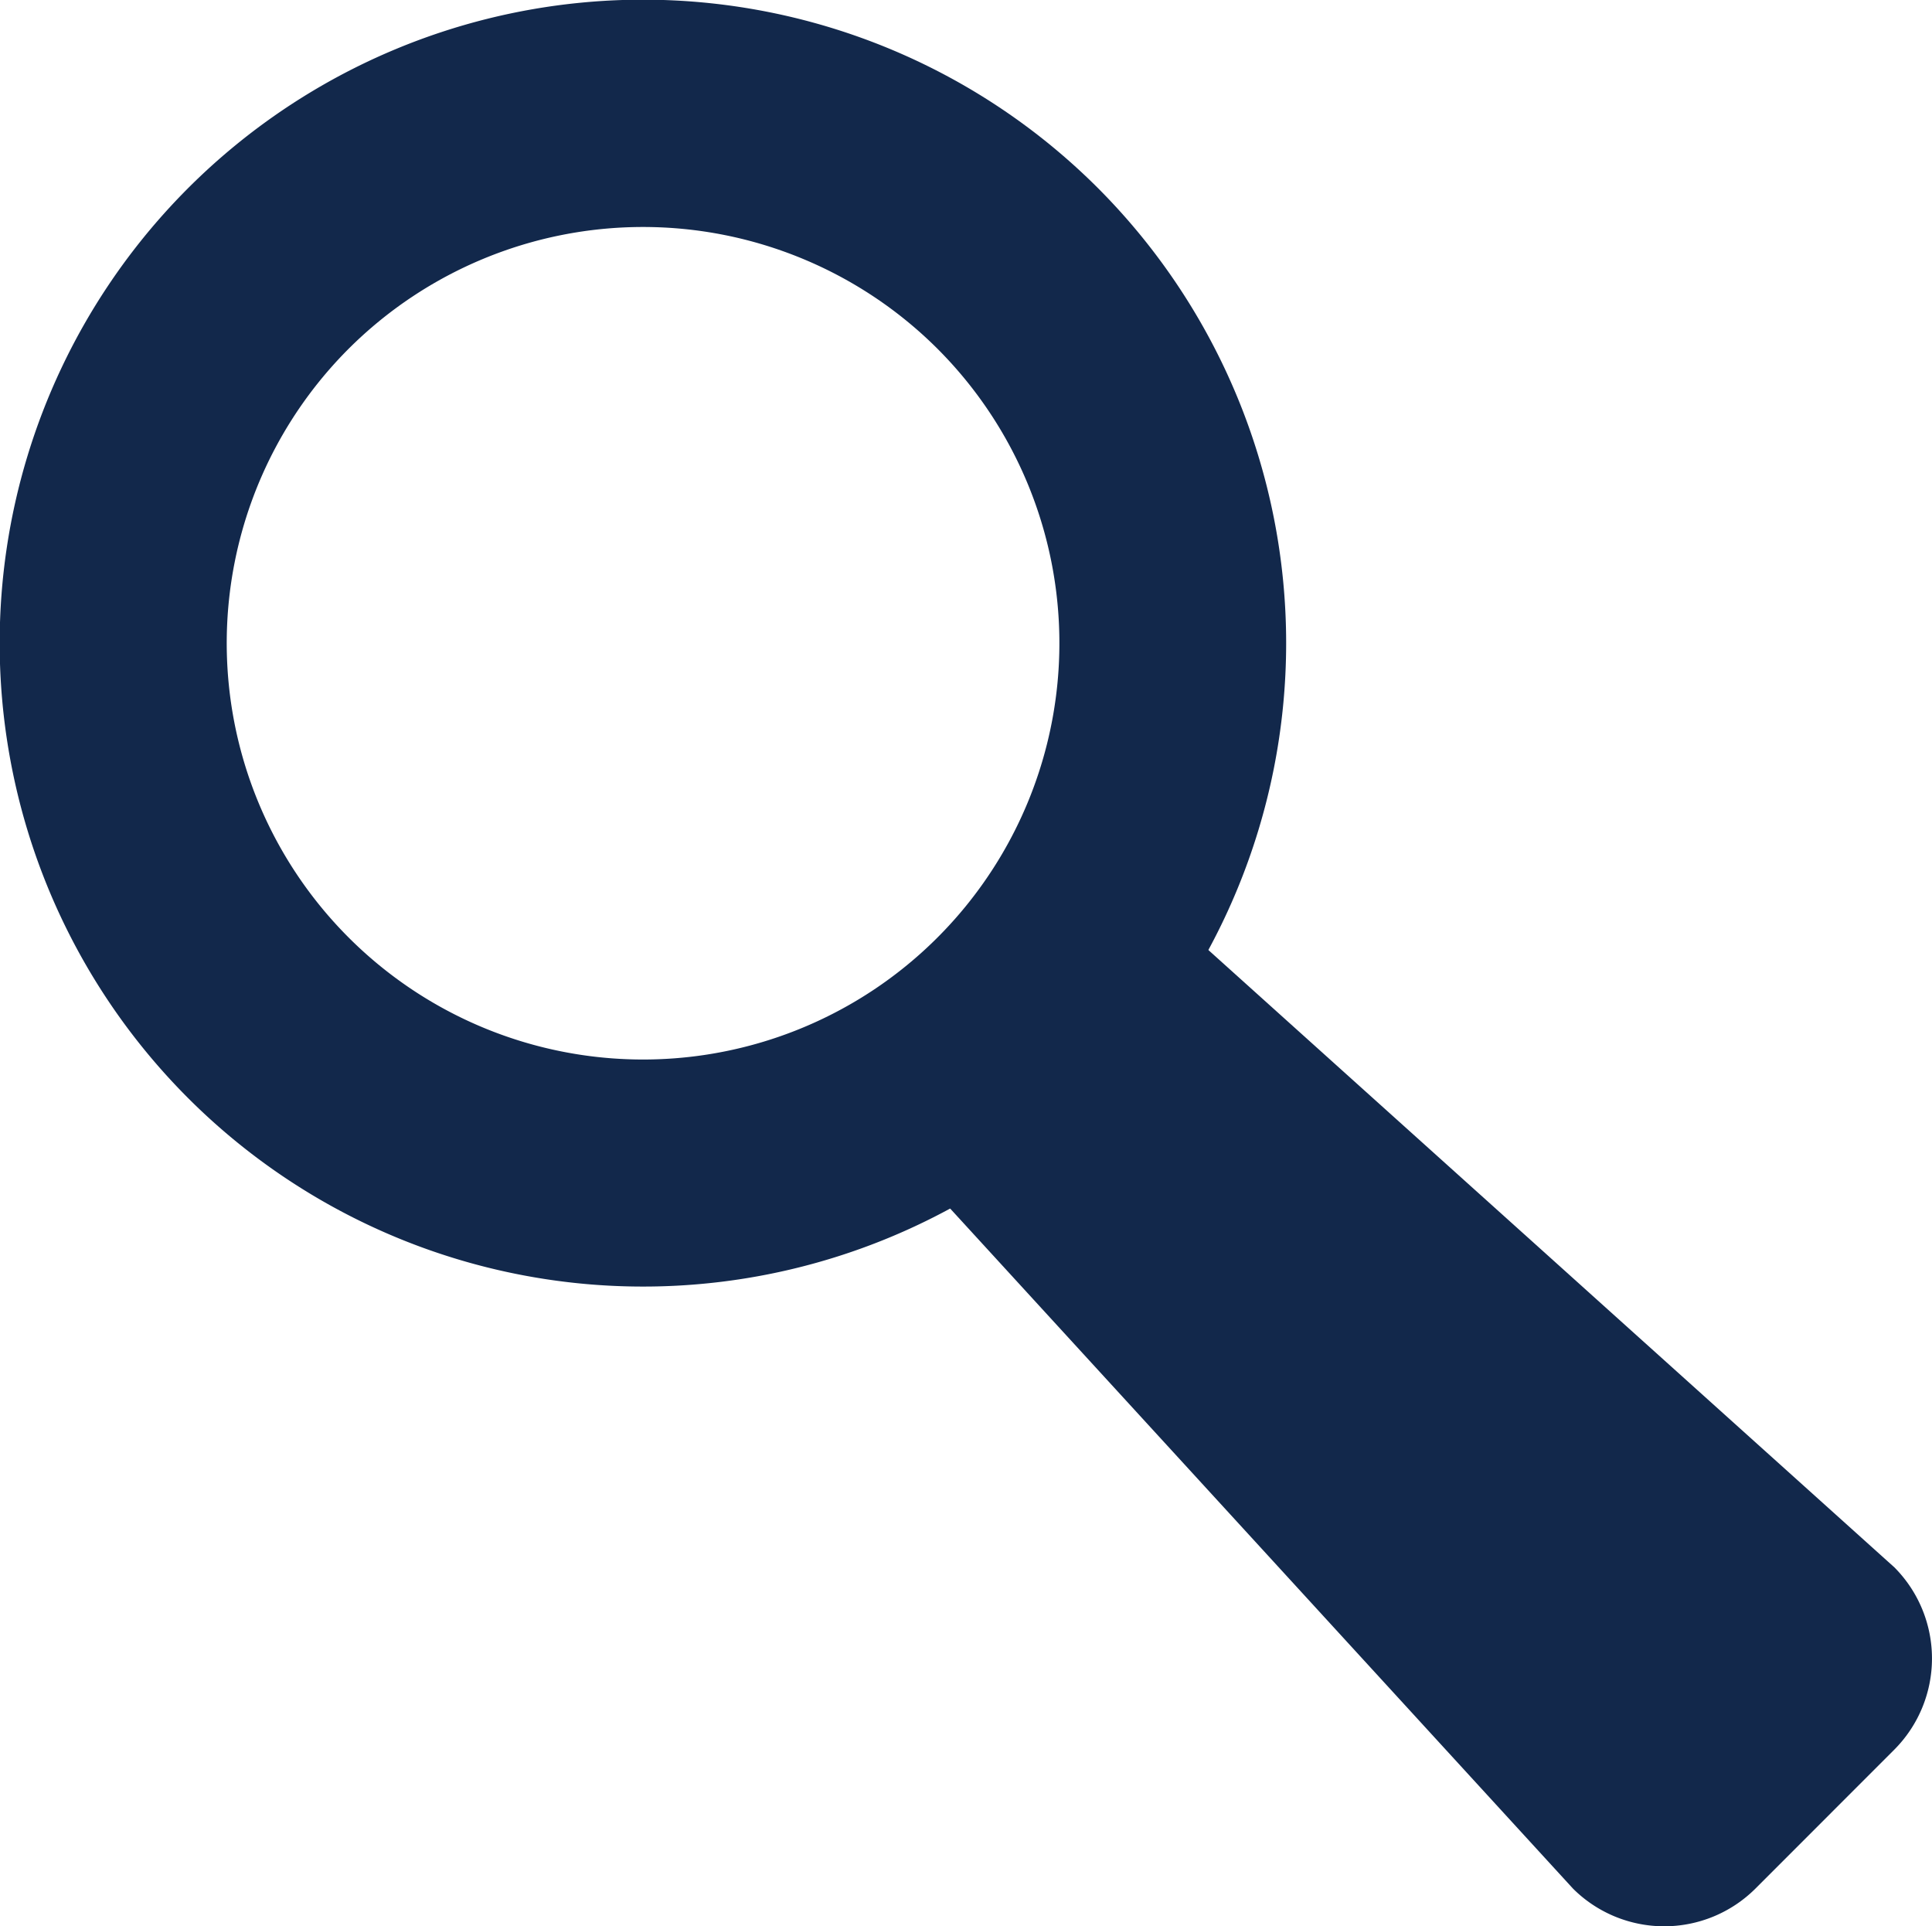 <svg xmlns="http://www.w3.org/2000/svg" viewBox="0 0 302.75 301.83"><defs><style>.cls-1{fill:#12284b;}</style></defs><title>Asset 2</title><g id="Layer_2" data-name="Layer 2"><g id="Layer_1-2" data-name="Layer 1"><path class="cls-1" d="M172.06,172.06a100.82,100.82,0,1,1,0-142.58A100.93,100.93,0,0,1,172.06,172.06ZM54.64,54.64a65.24,65.24,0,1,0,92.26,0A65.32,65.32,0,0,0,54.64,54.64Z"/><path class="cls-1" d="M296.86,245.59a20.24,20.24,0,0,1,0,28.54l-21.8,21.81a20.25,20.25,0,0,1-28.55,0L146.9,187.19a20.25,20.25,0,0,1,0-28.55l11.74-11.73a20.26,20.26,0,0,1,28.55,0Z"/></g></g></svg>